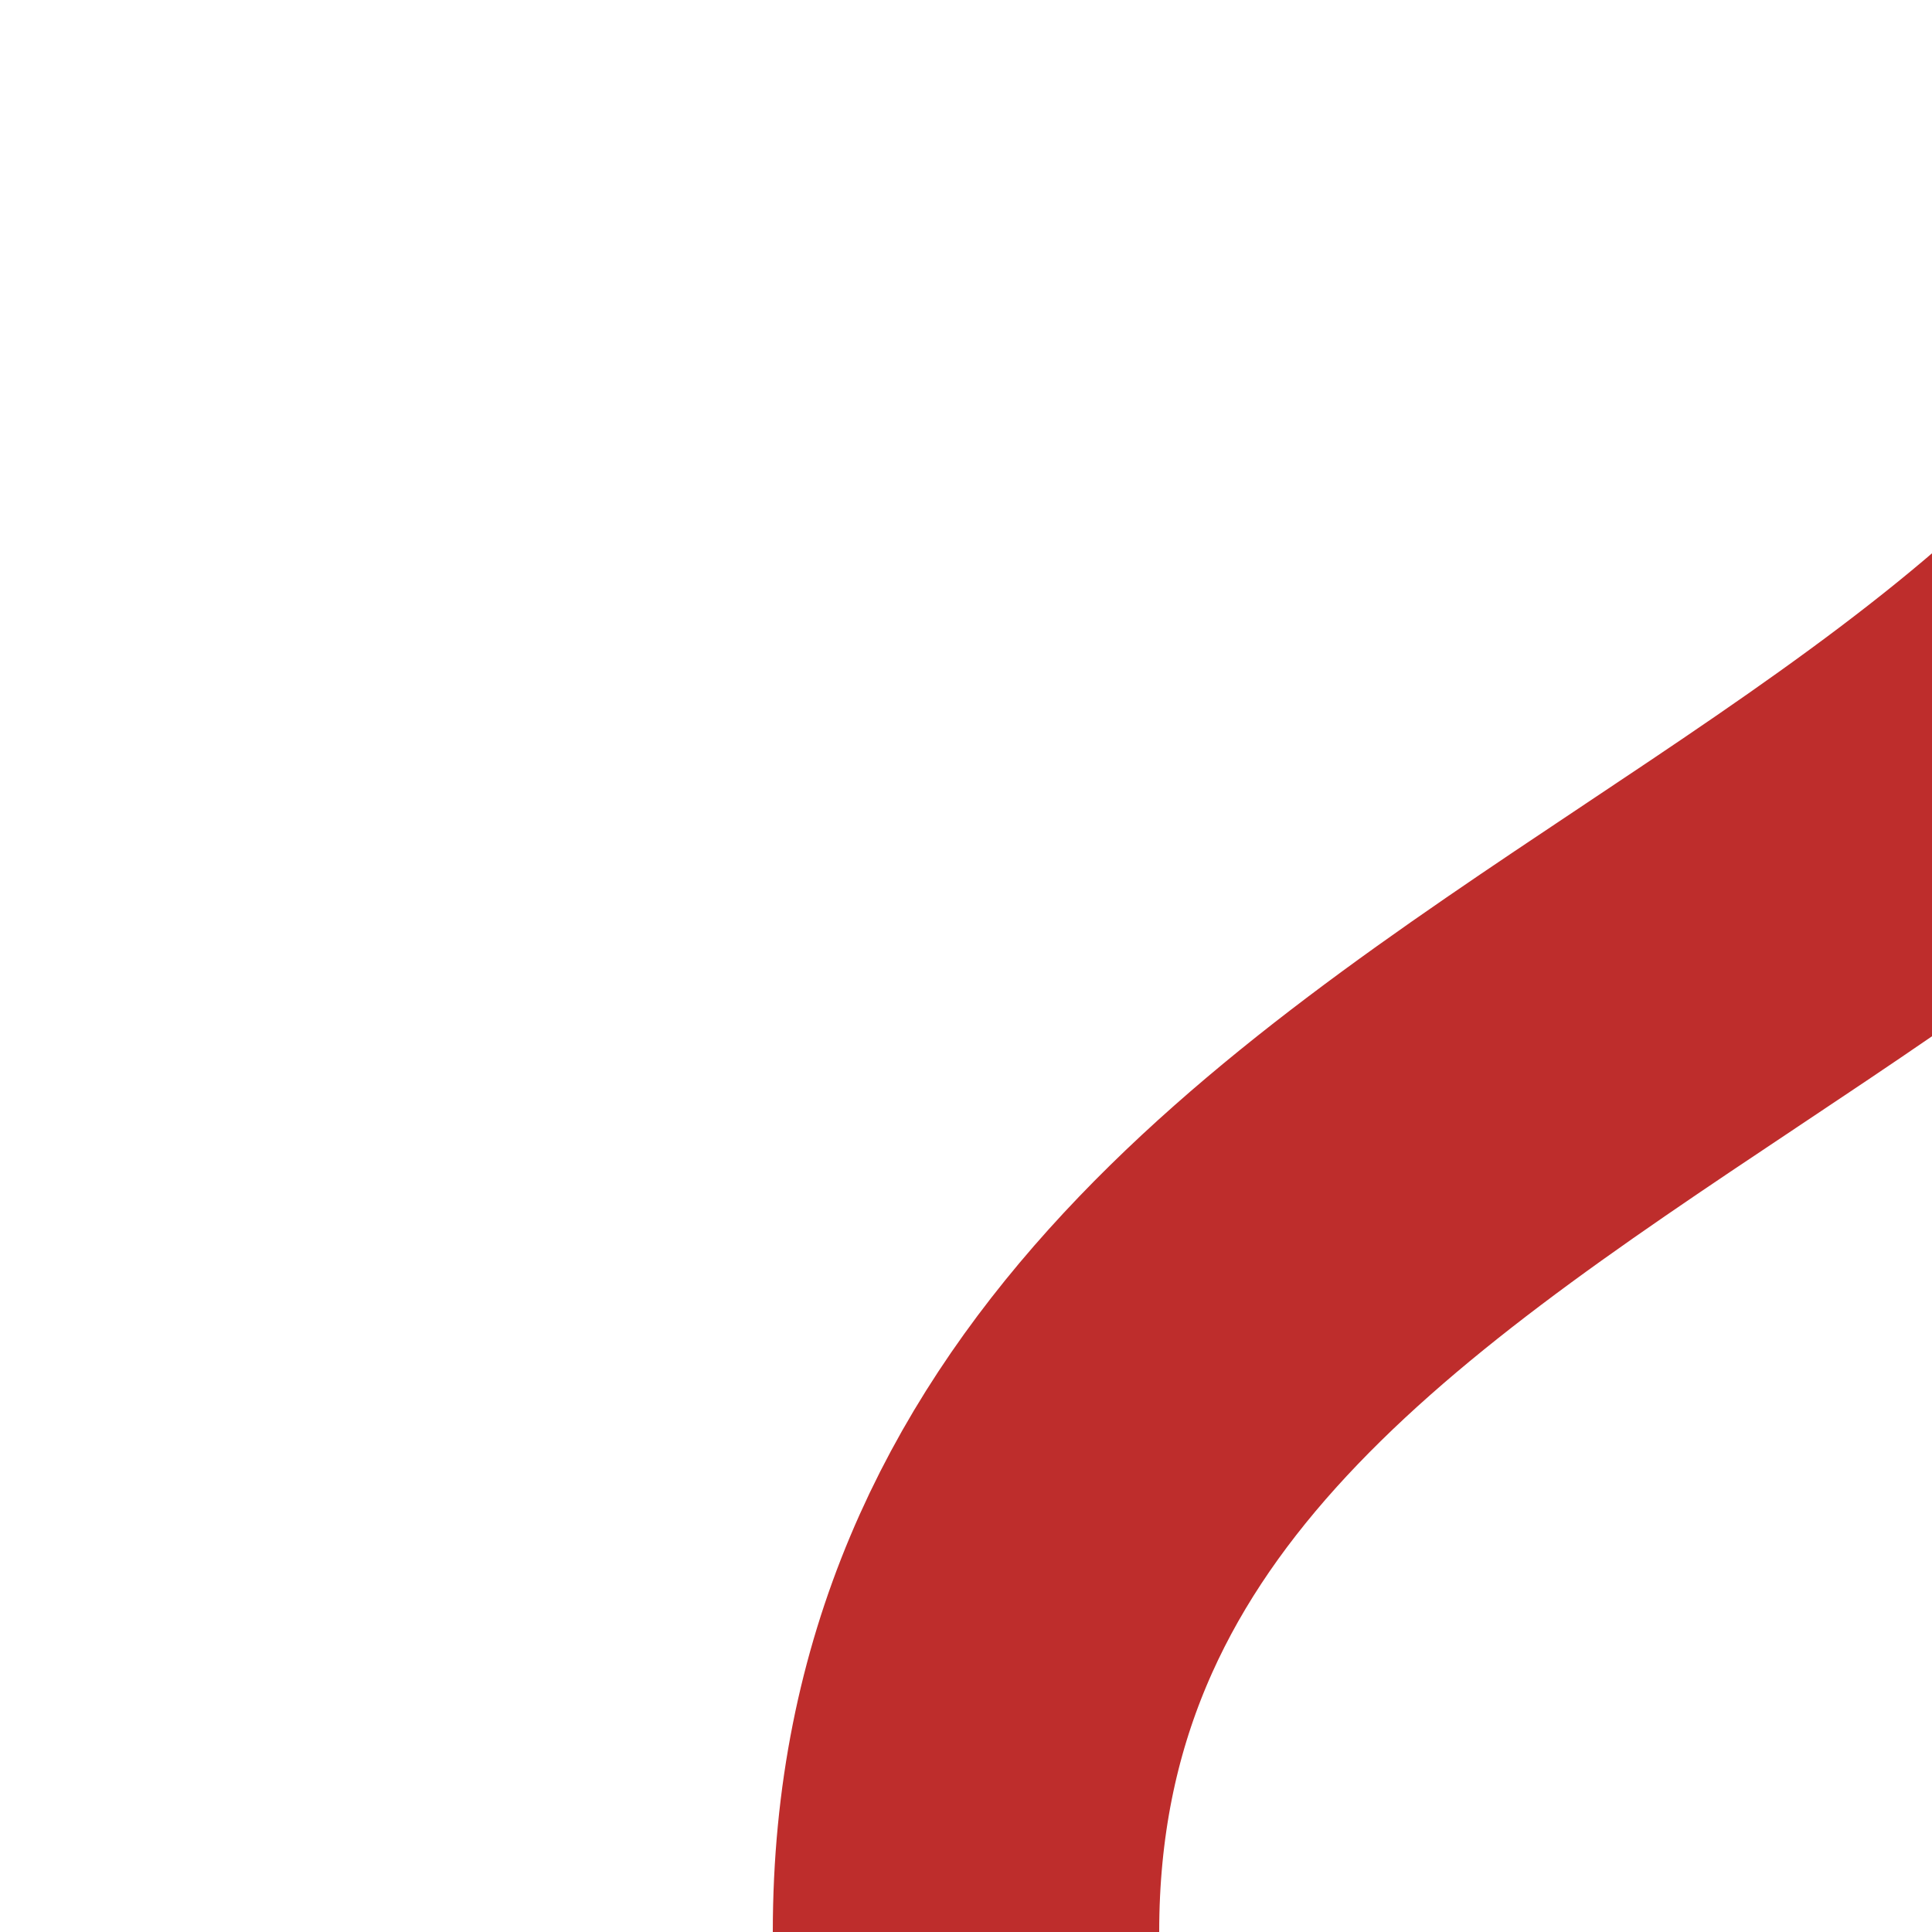 <?xml version="1.0" encoding="UTF-8"?>
<svg xmlns="http://www.w3.org/2000/svg" width="500" height="500">
 <title>SHI3+l</title>
 <path stroke="#BE2D2C" d="M 250,500 C 250,250 625,250 625,0" stroke-width="100" fill="none"/>
</svg>